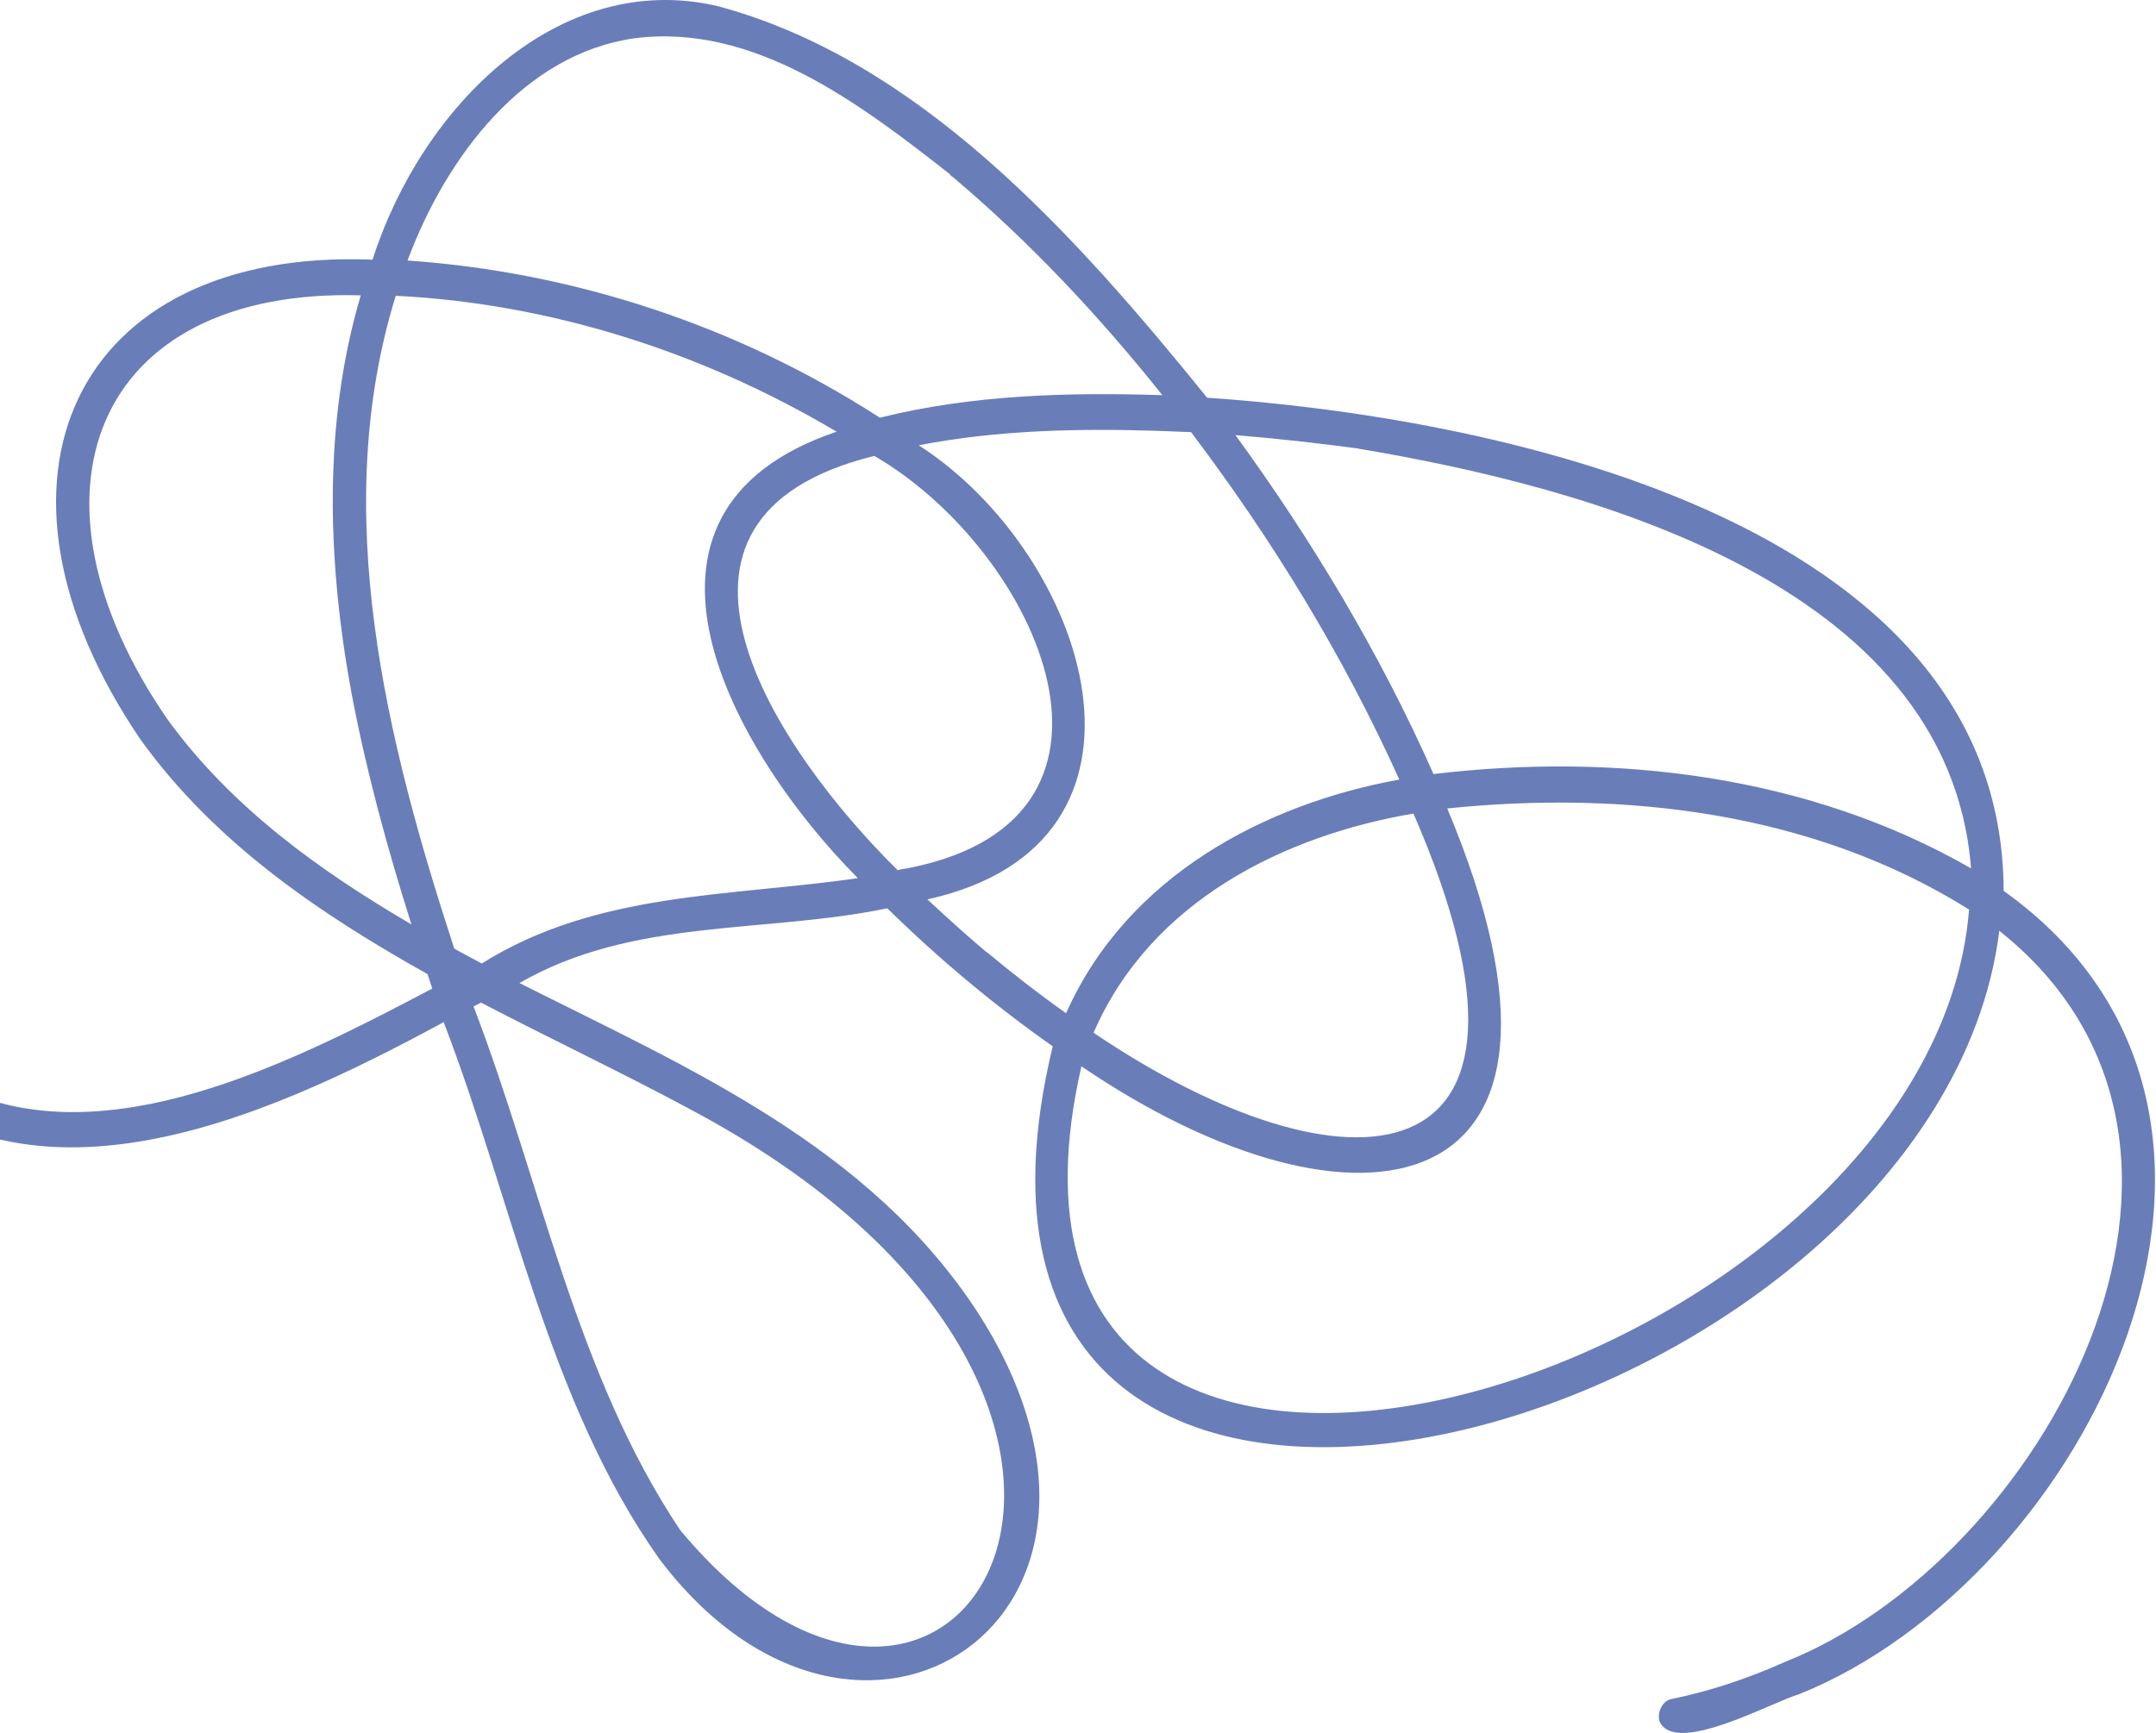 <?xml version="1.0" encoding="UTF-8"?> <svg xmlns="http://www.w3.org/2000/svg" width="755" height="607" viewBox="0 0 755 607" fill="none"> <path d="M251.275 2.131C321.866 21.027 376.219 81.879 422.729 139.309C517.812 145.707 701.237 180.076 701.65 312.047C812.42 391.199 730.409 553.075 630.096 593.396C620.051 596.371 586.614 615.118 581.109 602.918C580.284 599.793 582.073 595.925 585.1 595.181C598.86 592.354 612.208 587.89 625.142 582.088C714.447 546.678 795.632 402.06 700.136 326.032C677.707 504.572 311.133 604.852 368.651 366.501C348.148 352.069 328.746 335.852 310.72 318.147C267.788 327.074 221.553 321.42 181.923 344.333C240.267 373.792 304.665 401.168 342.919 460.532C410.207 566.466 300.675 638.477 230.91 546.082C191.968 491.033 179.584 420.956 155.366 358.021C92.207 392.241 2.902 433.156 -53.653 365.162C-58.882 359.508 -50.763 350.581 -45.534 356.384C8.131 420.361 92.069 377.511 151.376 346.267C150.825 344.63 150.275 342.845 149.724 341.208C112.296 320.23 75.281 295.383 49.137 258.931C-12.234 168.62 25.607 86.789 130.46 90.955C147.66 37.244 195.684 -10.813 251.275 2.131ZM221.966 13.439C183.712 18.944 156.467 54.354 142.707 91.252C200.775 95.27 258.156 114.016 308.105 146.302C340.442 138.268 373.88 137.375 407.042 138.417C384.75 110.445 360.394 84.557 333.424 61.793C333.562 61.942 333.562 61.942 333.7 62.091C333.287 61.793 332.874 61.496 332.599 61.05C332.874 61.198 333.149 61.496 333.424 61.645C301.088 36.203 263.935 7.934 221.966 13.439ZM181.786 32.185C181.648 32.334 181.511 32.334 181.373 32.483C181.511 32.334 181.648 32.334 181.786 32.185ZM123.167 243.16C114.636 197.186 112.984 148.534 126.332 103.453C32.487 100.775 4.553 173.53 58.631 251.938C81.198 283.034 112.296 305.203 144.083 323.8C135.689 297.317 128.396 270.685 123.167 243.16ZM138.579 103.601C115.186 179.183 135.414 259.824 159.081 332.281C162.246 334.067 165.411 335.703 168.714 337.489C209.031 312.195 255.679 314.13 300.4 307.583C256.642 263.543 209.307 179.481 292.969 151.212C245.634 123.092 192.381 106.28 138.579 103.601ZM102.251 105.089C102.114 105.089 101.839 105.089 101.701 105.238C101.976 105.089 102.114 105.089 102.251 105.089ZM166.65 106.131C167.062 106.131 167.475 106.28 167.75 106.28C167.338 106.28 167.062 106.28 166.65 106.131ZM405.528 150.915C377.595 150.022 349.249 150.617 321.728 155.973C380.76 193.913 414.472 295.234 324.755 315.022C331.911 321.717 339.204 328.264 346.634 334.513C346.221 334.215 345.809 333.918 345.533 333.471C354.478 340.91 363.834 348.201 373.329 354.896C394.795 306.69 443.231 281.546 490.016 273.065C470.339 229.472 445.433 188.854 417.087 151.361C413.234 151.212 409.381 151.063 405.528 150.915ZM432.636 152.402C459.469 189.301 483.274 228.877 501.988 271.131C565.56 263.543 633.261 271.429 690.229 304.161C682.385 203.286 553.314 170.256 476.669 157.312H476.807C476.256 157.312 475.843 157.163 475.293 157.015C475.568 157.015 475.843 157.163 476.119 157.163C461.67 155.229 447.084 153.593 432.636 152.402ZM306.179 159.693C217.287 181.564 271.778 262.799 314.298 304.756C407.592 289.432 363.835 193.169 306.179 159.693ZM427.132 165.198C427.27 165.346 427.407 165.644 427.545 165.793C427.545 165.644 427.407 165.346 427.132 165.198ZM427.82 166.09C427.958 166.239 427.958 166.239 428.095 166.388C427.958 166.388 427.958 166.239 427.82 166.09ZM646.333 223.223C646.471 223.372 646.746 223.521 646.884 223.67C646.746 223.67 646.608 223.372 646.333 223.223ZM506.804 283.183C566.248 424.676 474.192 438.512 378.696 373.494C329.296 589.378 676.331 483.594 689.541 318.593C635.05 284.373 568.725 276.785 506.804 283.183ZM494.97 284.968C450.249 292.556 403.051 315.32 382.961 361.74C470.477 420.956 552.488 417.087 494.97 284.968ZM497.585 291.217C497.722 291.663 497.86 292.11 498.135 292.407C497.86 291.961 497.722 291.514 497.585 291.217ZM231.323 327.966C231.048 327.966 230.635 328.115 230.36 328.115C230.773 327.966 231.048 327.966 231.323 327.966ZM241.368 388.372C217.288 375.428 192.657 363.823 168.438 351.177C167.613 351.623 166.65 352.069 165.824 352.516C189.354 413.814 201.738 481.511 238.203 535.965C335.901 653.355 433.599 490.289 241.368 388.372ZM373.742 396.109C373.742 396.258 373.742 396.555 373.604 396.704C373.742 396.555 373.742 396.407 373.742 396.109ZM292.143 422.146C292.281 422.295 292.281 422.295 292.419 422.444C292.419 422.295 292.281 422.295 292.143 422.146ZM373.604 422.592C373.604 422.741 373.604 422.89 373.742 423.188C373.604 423.039 373.604 422.741 373.604 422.592ZM476.531 157.312C476.394 157.312 476.256 157.312 475.981 157.312C476.256 157.312 476.394 157.312 476.531 157.312ZM333.287 61.942C333.287 61.942 333.287 61.793 333.287 61.942C333.287 61.793 333.287 61.793 333.287 61.942Z" fill="#697DB9"></path> </svg> 